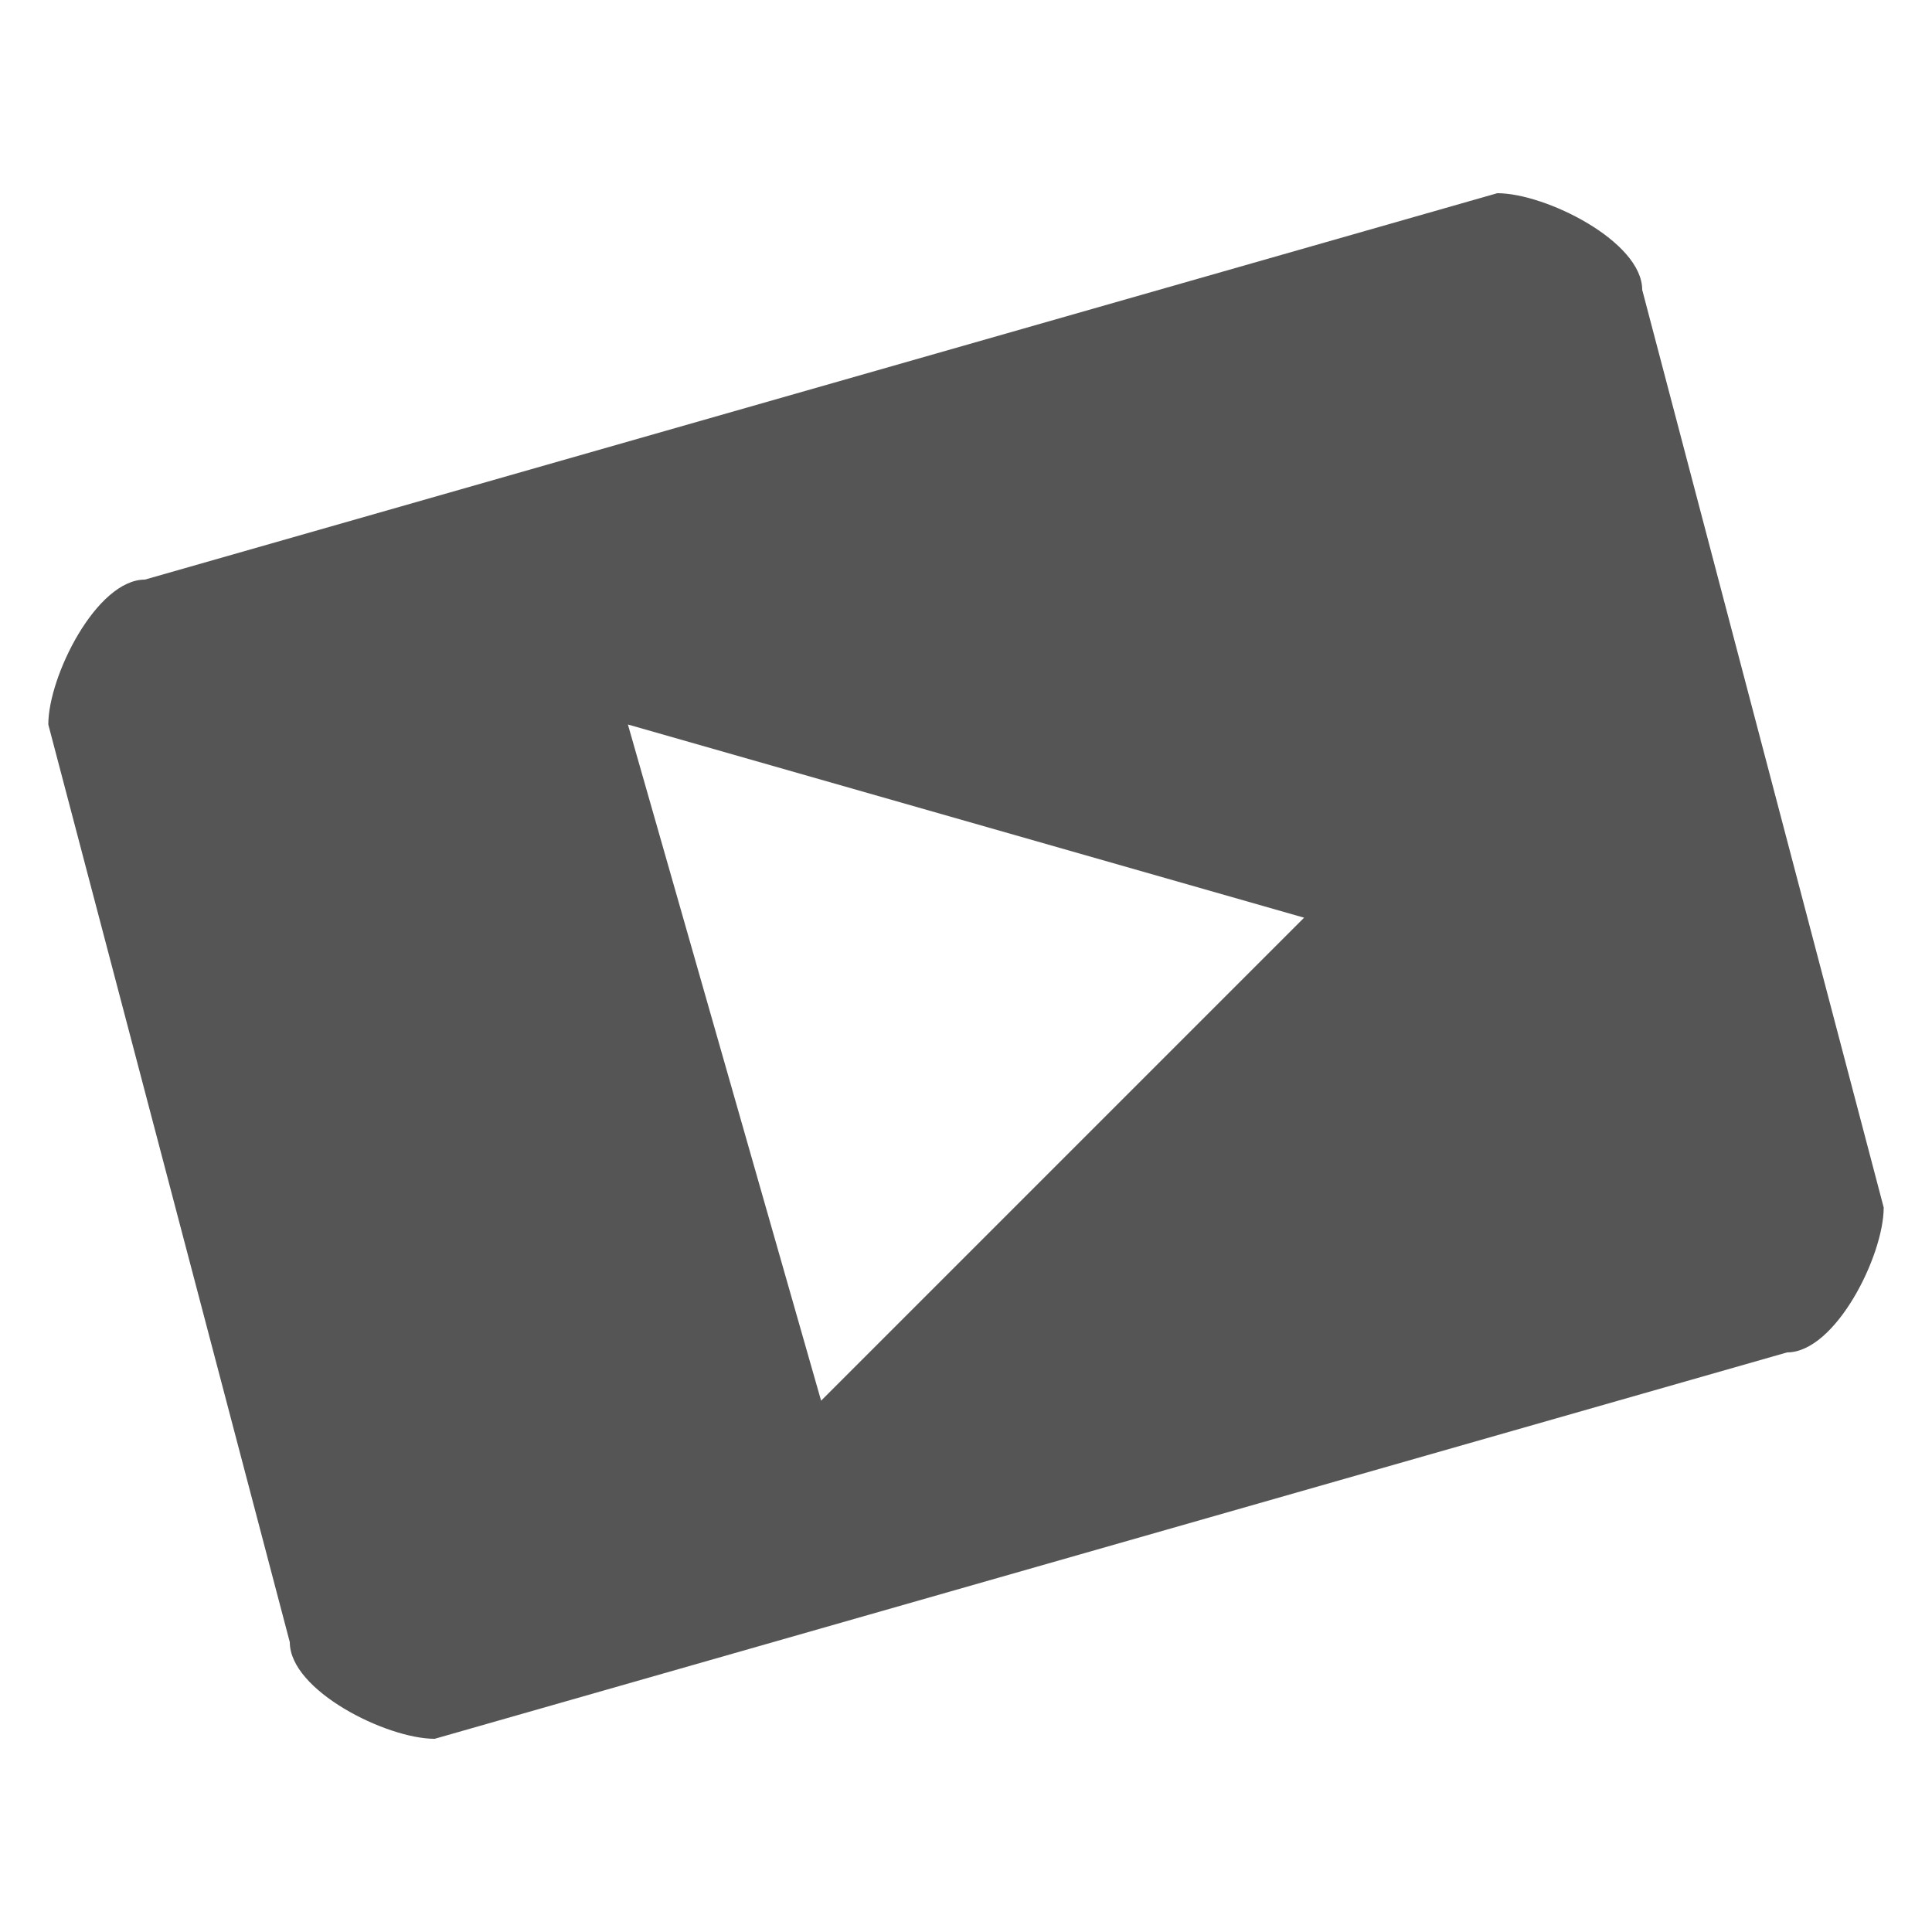 <svg xmlns="http://www.w3.org/2000/svg" width="40" height="40" viewbox="0 0 40 40"><path d="m3 12c-1 0-2 2-2 3l5 19c0 1 2 2 3 2l28-8c1 0 2-2 2-3l-5-19c0-1-2-2-3-2l-28 8zm10 3l7 2 7 2 -5 5 -5 5 -2-7 -2-7 0 0z" fill="#555"/></svg>

